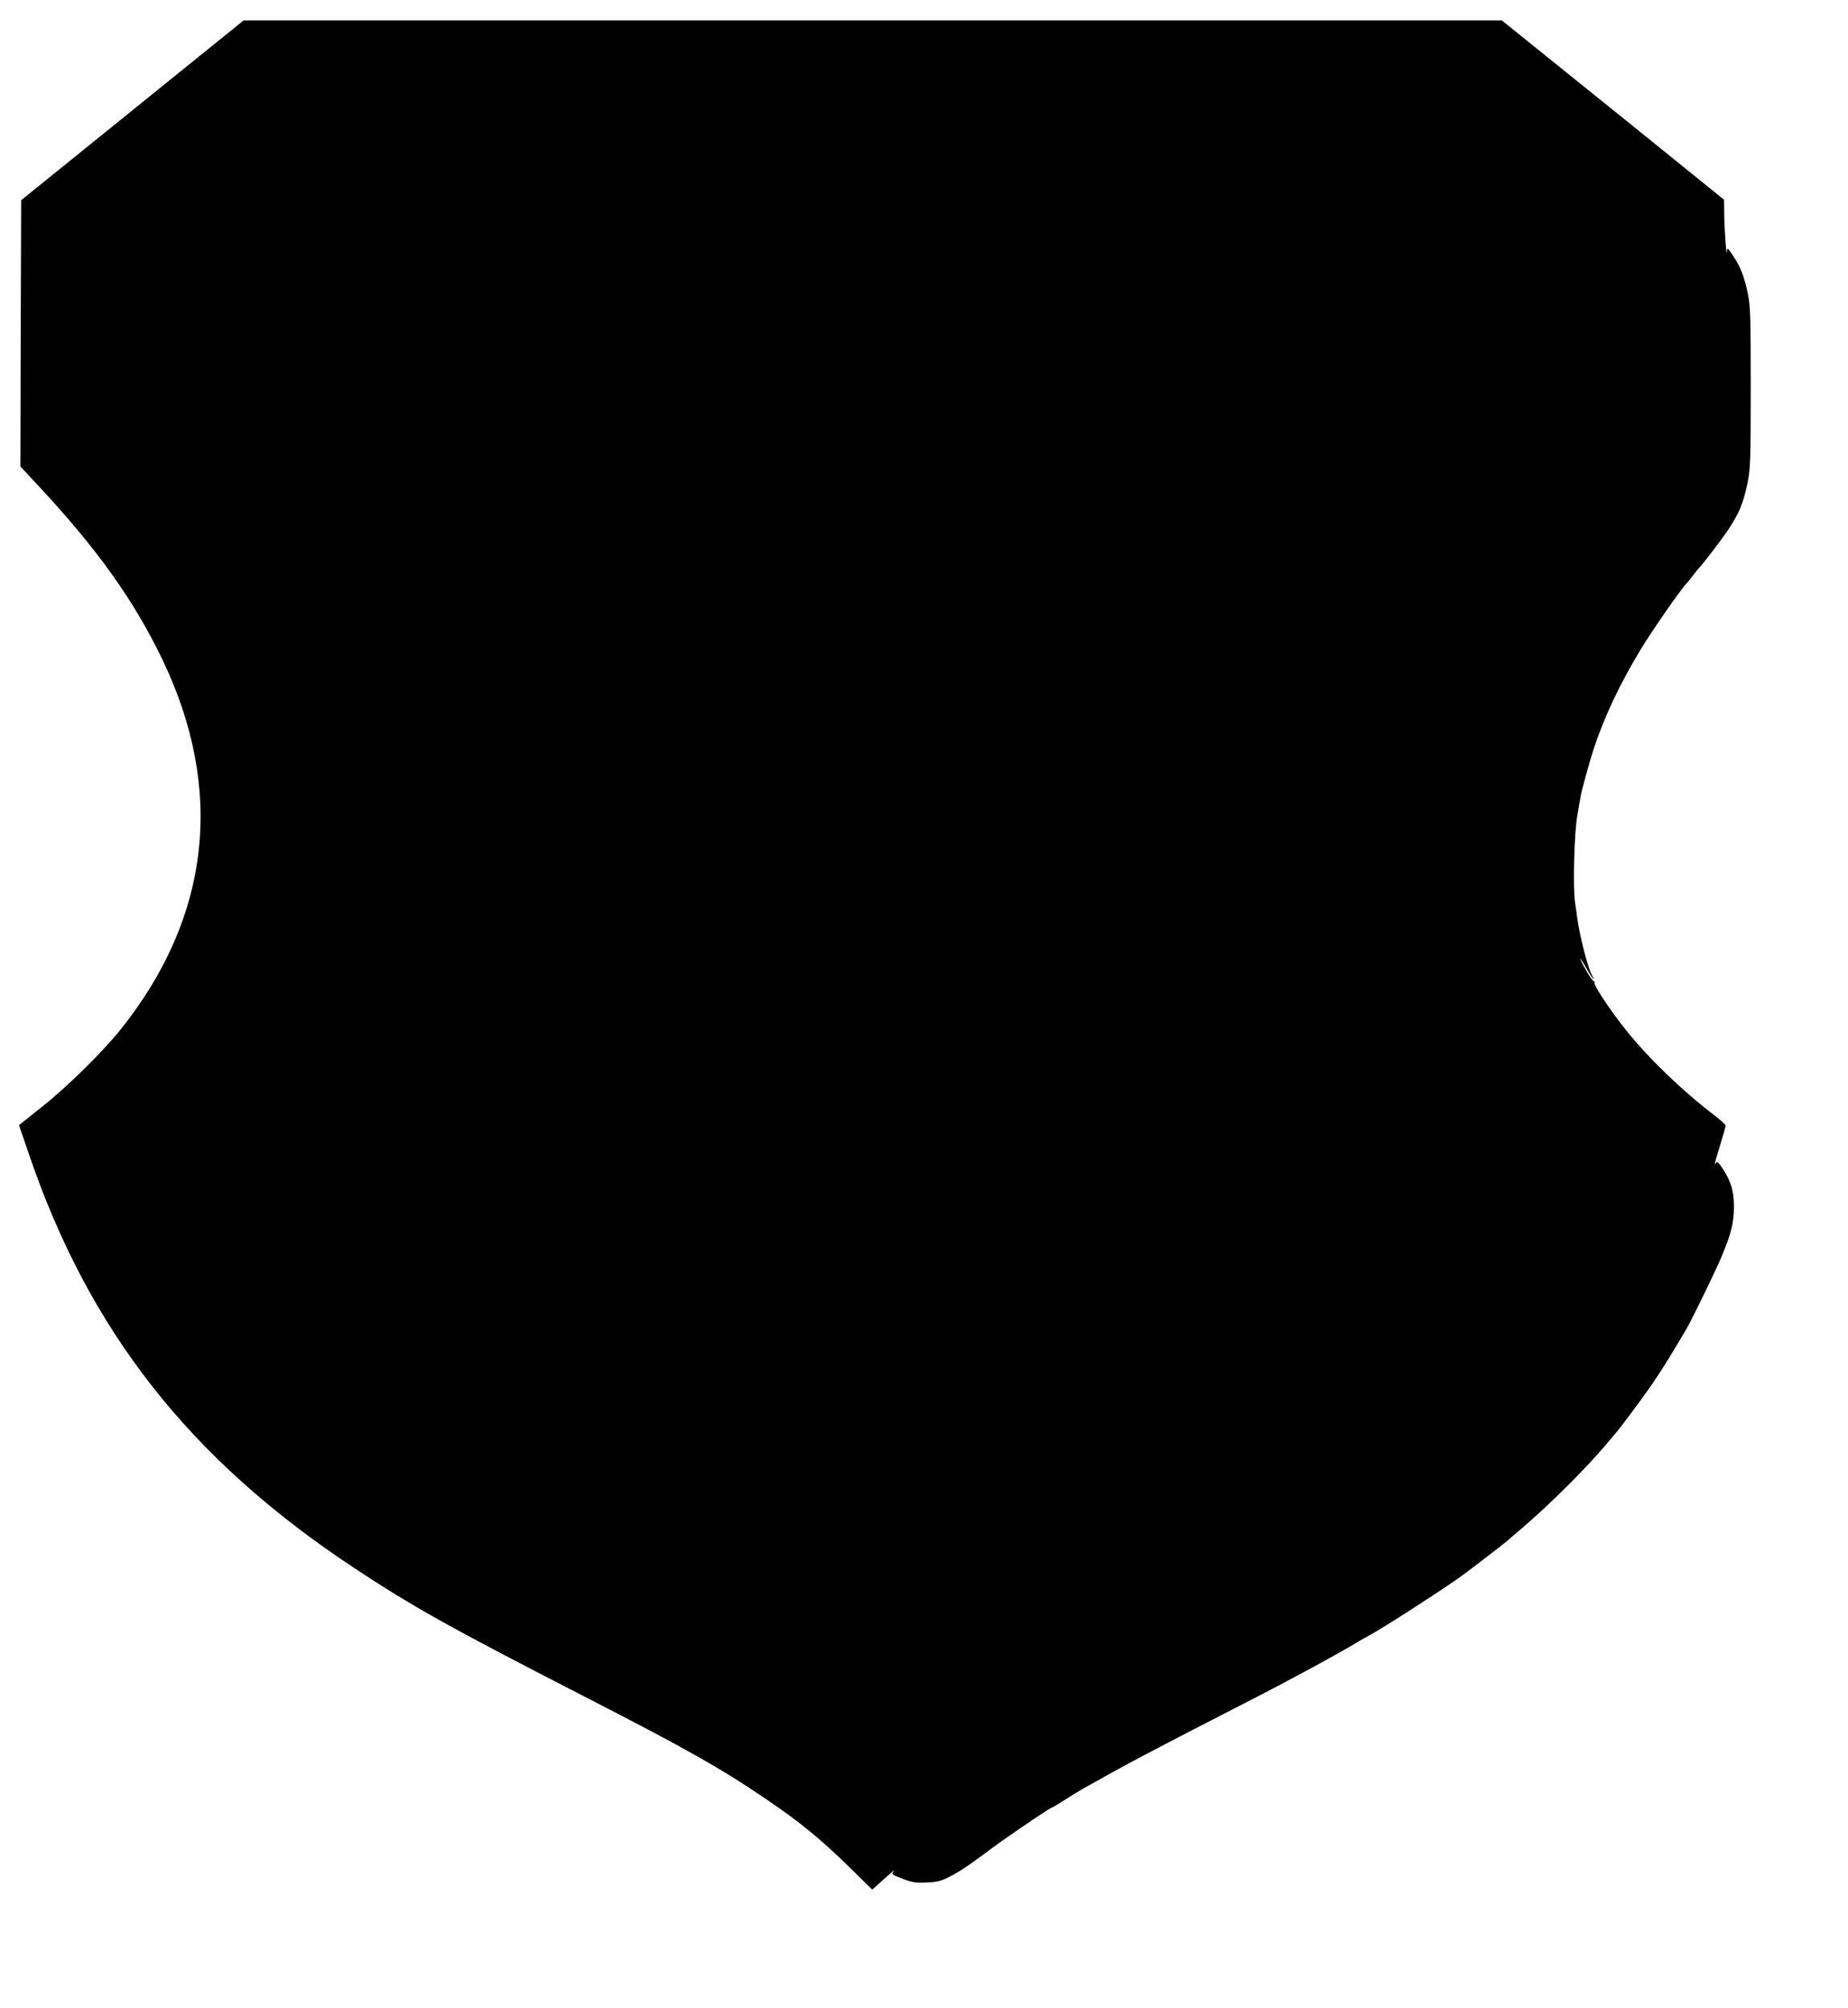 <?xml version="1.0" standalone="no"?>
<!DOCTYPE svg PUBLIC "-//W3C//DTD SVG 20010904//EN"
 "http://www.w3.org/TR/2001/REC-SVG-20010904/DTD/svg10.dtd">
<svg version="1.0" xmlns="http://www.w3.org/2000/svg"
 width="1178pt" height="1280pt" viewBox="0 0 1178 1280"
 preserveAspectRatio="xMidYMid meet">
<g transform="translate(0,1280) scale(0.1,-0.1)"
fill="#000000" stroke="none">
<path d="M844 12097 l-709 -573 -3 -848 -2 -849 107 -115 c379 -405 615 -735
798 -1115 398 -829 307 -1641 -265 -2357 -118 -147 -340 -366 -507 -498 l-142
-113 59 -172 c385 -1138 1029 -1958 2080 -2652 377 -249 613 -380 1456 -813
659 -338 874 -459 1174 -663 204 -138 341 -250 518 -423 l152 -149 33 29 c17
16 52 47 77 69 24 22 37 31 28 20 -17 -20 -16 -22 55 -49 62 -24 83 -27 153
-24 70 3 91 8 155 41 41 20 117 70 170 110 53 39 121 89 150 110 175 122 317
217 325 217 3 0 29 15 57 33 68 44 98 62 141 87 20 11 53 30 74 41 178 102
421 230 919 485 109 56 230 118 268 139 39 21 106 57 150 80 97 51 316 174
330 184 6 5 42 25 80 46 89 48 396 245 570 365 42 29 290 219 310 237 11 10
49 43 85 73 189 160 444 415 570 570 25 30 48 57 51 60 3 3 46 59 95 125 134
179 196 273 347 530 35 61 187 373 222 458 61 146 77 213 78 312 0 103 -16
159 -70 244 -27 41 -37 51 -44 40 -14 -23 -11 -7 26 112 19 63 35 119 35 125
0 6 -33 36 -72 66 -200 152 -416 359 -561 540 -99 123 -209 288 -203 305 3 7
1 12 -5 10 -5 -1 -28 31 -50 71 -22 39 -38 72 -36 72 3 0 22 -29 42 -65 35
-63 60 -92 31 -37 -27 52 -77 251 -92 362 -2 19 -9 64 -14 100 -14 98 -5 449
15 555 9 50 18 102 20 116 8 46 54 212 84 306 66 201 165 411 299 633 73 121
264 395 292 420 3 3 21 25 40 50 19 25 37 47 40 50 24 23 140 175 188 246 70
107 95 167 122 298 18 91 20 137 20 606 0 462 -2 516 -19 601 -23 109 -46 167
-95 241 -35 52 -36 52 -38 23 -2 -48 -16 141 -17 241 l-1 91 -667 539 c-368
296 -686 553 -709 571 l-41 33 -4010 0 -4010 0 -709 -573z"/>
</g>
</svg>
